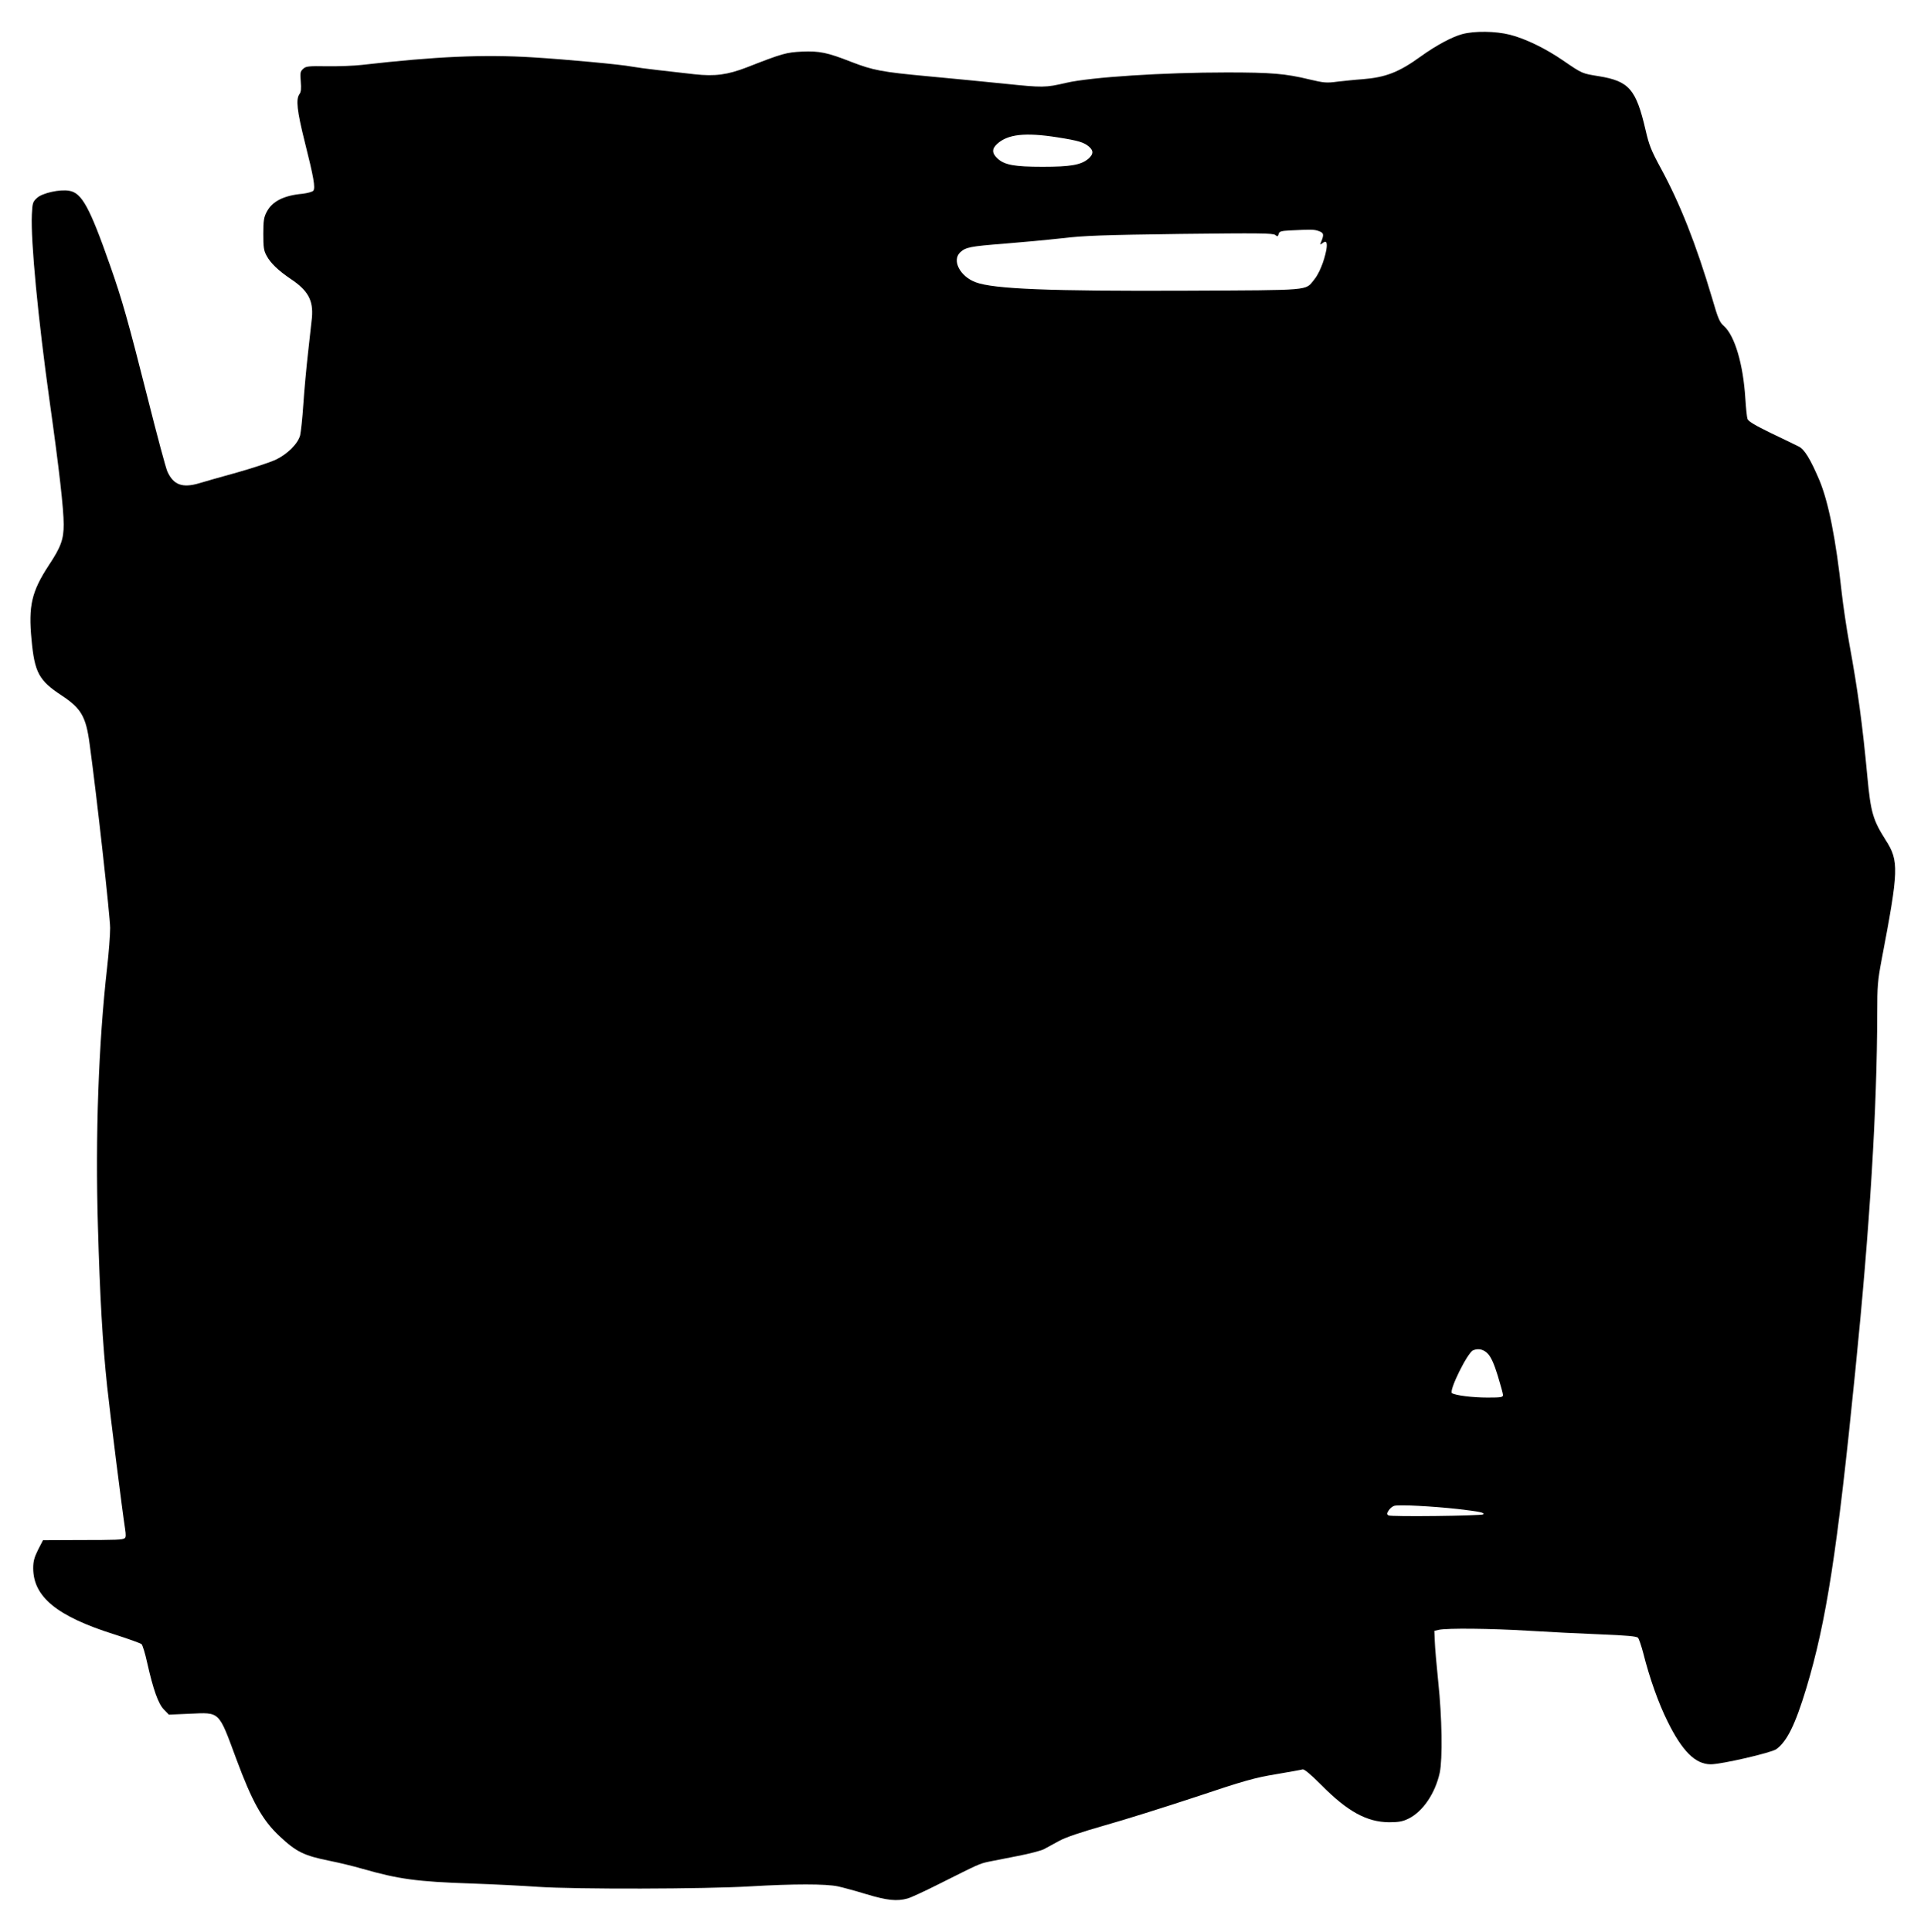 <?xml version="1.0" standalone="no"?>
<!DOCTYPE svg PUBLIC "-//W3C//DTD SVG 20010904//EN"
 "http://www.w3.org/TR/2001/REC-SVG-20010904/DTD/svg10.dtd">
<svg version="1.0" xmlns="http://www.w3.org/2000/svg"
 width="1273pt" height="1280pt" viewBox="0 0 1273 1280"
 preserveAspectRatio="xMidYMid meet">
<g transform="translate(0,1280) scale(0.1,-0.1)"
fill="#000000" stroke="none">
<path d="M9690 12574 c-69 -19 -172 -74 -275 -148 -145 -105 -233 -139 -387
-151 -46 -3 -119 -11 -164 -16 -74 -10 -91 -8 -188 15 -157 38 -251 46 -546
46 -419 0 -901 -31 -1065 -69 -137 -32 -154 -32 -405 -6 -135 14 -366 36 -515
50 -301 28 -359 39 -504 95 -158 62 -211 73 -326 68 -104 -5 -130 -12 -365
-104 -130 -50 -212 -61 -348 -46 -59 7 -166 19 -237 27 -72 8 -153 19 -180 24
-63 13 -437 48 -655 61 -325 20 -641 6 -1131 -50 -52 -6 -156 -10 -232 -9
-122 2 -140 0 -158 -17 -19 -17 -21 -27 -16 -84 4 -47 2 -70 -9 -84 -24 -34
-16 -110 35 -314 60 -238 72 -307 57 -326 -6 -7 -39 -16 -72 -20 -123 -11
-200 -50 -236 -119 -19 -35 -23 -58 -23 -147 0 -89 3 -111 22 -145 26 -49 79
-99 159 -153 116 -77 151 -143 141 -257 -4 -33 -15 -139 -26 -235 -11 -96 -25
-249 -31 -340 -6 -91 -16 -182 -21 -204 -15 -57 -86 -127 -166 -164 -38 -17
-151 -54 -253 -83 -102 -28 -214 -60 -250 -71 -111 -33 -171 -11 -211 78 -10
22 -68 238 -129 480 -132 522 -171 659 -249 881 -137 391 -189 486 -273 499
-62 11 -176 -15 -211 -46 -30 -27 -32 -33 -36 -112 -8 -175 41 -687 118 -1238
63 -447 93 -712 93 -815 0 -99 -18 -149 -99 -271 -113 -173 -136 -268 -114
-493 20 -217 49 -270 198 -368 131 -86 163 -141 187 -323 47 -342 136 -1144
136 -1219 0 -47 -9 -165 -20 -261 -57 -503 -79 -1118 -61 -1717 13 -463 31
-776 61 -1058 20 -187 102 -838 119 -945 6 -39 6 -57 -3 -62 -15 -10 -45 -12
-311 -12 l-230 -1 -33 -64 c-25 -50 -32 -77 -32 -121 0 -191 158 -320 540
-440 91 -29 171 -58 178 -64 7 -7 24 -62 37 -122 40 -178 74 -275 112 -312
l32 -33 138 6 c203 9 190 21 309 -300 104 -281 173 -405 285 -510 113 -106
162 -130 335 -165 60 -12 156 -35 214 -52 241 -69 362 -86 725 -98 143 -5 341
-15 440 -22 249 -17 1104 -15 1405 3 286 17 505 17 583 0 32 -7 117 -30 189
-52 136 -41 202 -48 273 -28 22 6 117 50 210 97 261 131 264 133 329 147 34 7
120 24 193 38 73 14 149 34 170 44 21 11 67 36 103 56 44 24 143 57 300 102
129 36 402 122 605 189 322 108 391 127 530 150 88 15 167 29 177 32 11 3 52
-31 125 -104 173 -175 301 -245 448 -246 63 0 90 5 127 23 96 46 179 168 209
306 19 91 15 368 -10 600 -11 110 -22 231 -23 270 l-3 69 30 7 c55 12 347 9
590 -6 132 -8 347 -19 479 -24 176 -7 242 -13 251 -23 6 -7 22 -53 35 -103 42
-166 100 -329 160 -450 98 -199 185 -285 287 -285 71 0 400 76 434 100 71 51
126 164 198 401 134 444 206 910 325 2099 98 967 145 1746 146 2380 0 174 3
212 29 350 114 597 116 655 27 794 -84 132 -99 183 -121 416 -33 352 -63 574
-120 885 -19 105 -41 255 -50 335 -39 358 -88 605 -149 750 -59 138 -98 203
-137 222 -19 10 -101 49 -182 88 -105 51 -150 78 -156 93 -5 12 -11 74 -15
137 -14 226 -70 416 -142 480 -28 24 -39 49 -78 184 -106 357 -213 628 -340
861 -64 118 -78 153 -101 253 -63 271 -109 324 -309 357 -112 18 -109 16 -236
103 -119 82 -252 146 -354 172 -95 24 -235 26 -316 4z m-2682 -684 c140 -22
176 -33 210 -63 30 -27 28 -50 -7 -80 -48 -40 -118 -52 -301 -52 -187 0 -254
12 -300 55 -37 34 -38 63 -4 95 71 66 187 79 402 45z m1731 -621 c34 -12 36
-23 15 -74 -7 -18 -6 -18 9 -7 26 22 35 7 26 -45 -14 -74 -47 -156 -81 -197
-60 -73 -8 -68 -843 -72 -906 -4 -1282 11 -1400 56 -104 39 -158 145 -102 198
36 34 69 40 287 57 113 9 286 25 385 36 153 18 272 22 790 29 516 6 613 5 626
-7 14 -12 17 -11 22 6 4 17 15 21 73 24 145 7 162 7 193 -4z m1122 -7440 c20
-22 40 -65 64 -143 19 -62 35 -120 35 -129 0 -15 -13 -17 -102 -17 -99 0 -212
14 -236 29 -23 14 103 269 140 284 36 15 71 6 99 -24z m-198 -1028 c144 -17
178 -24 166 -35 -10 -10 -615 -17 -628 -7 -12 8 -12 13 2 34 9 14 27 28 39 30
36 8 249 -3 421 -22z"/>
</g>
</svg>
